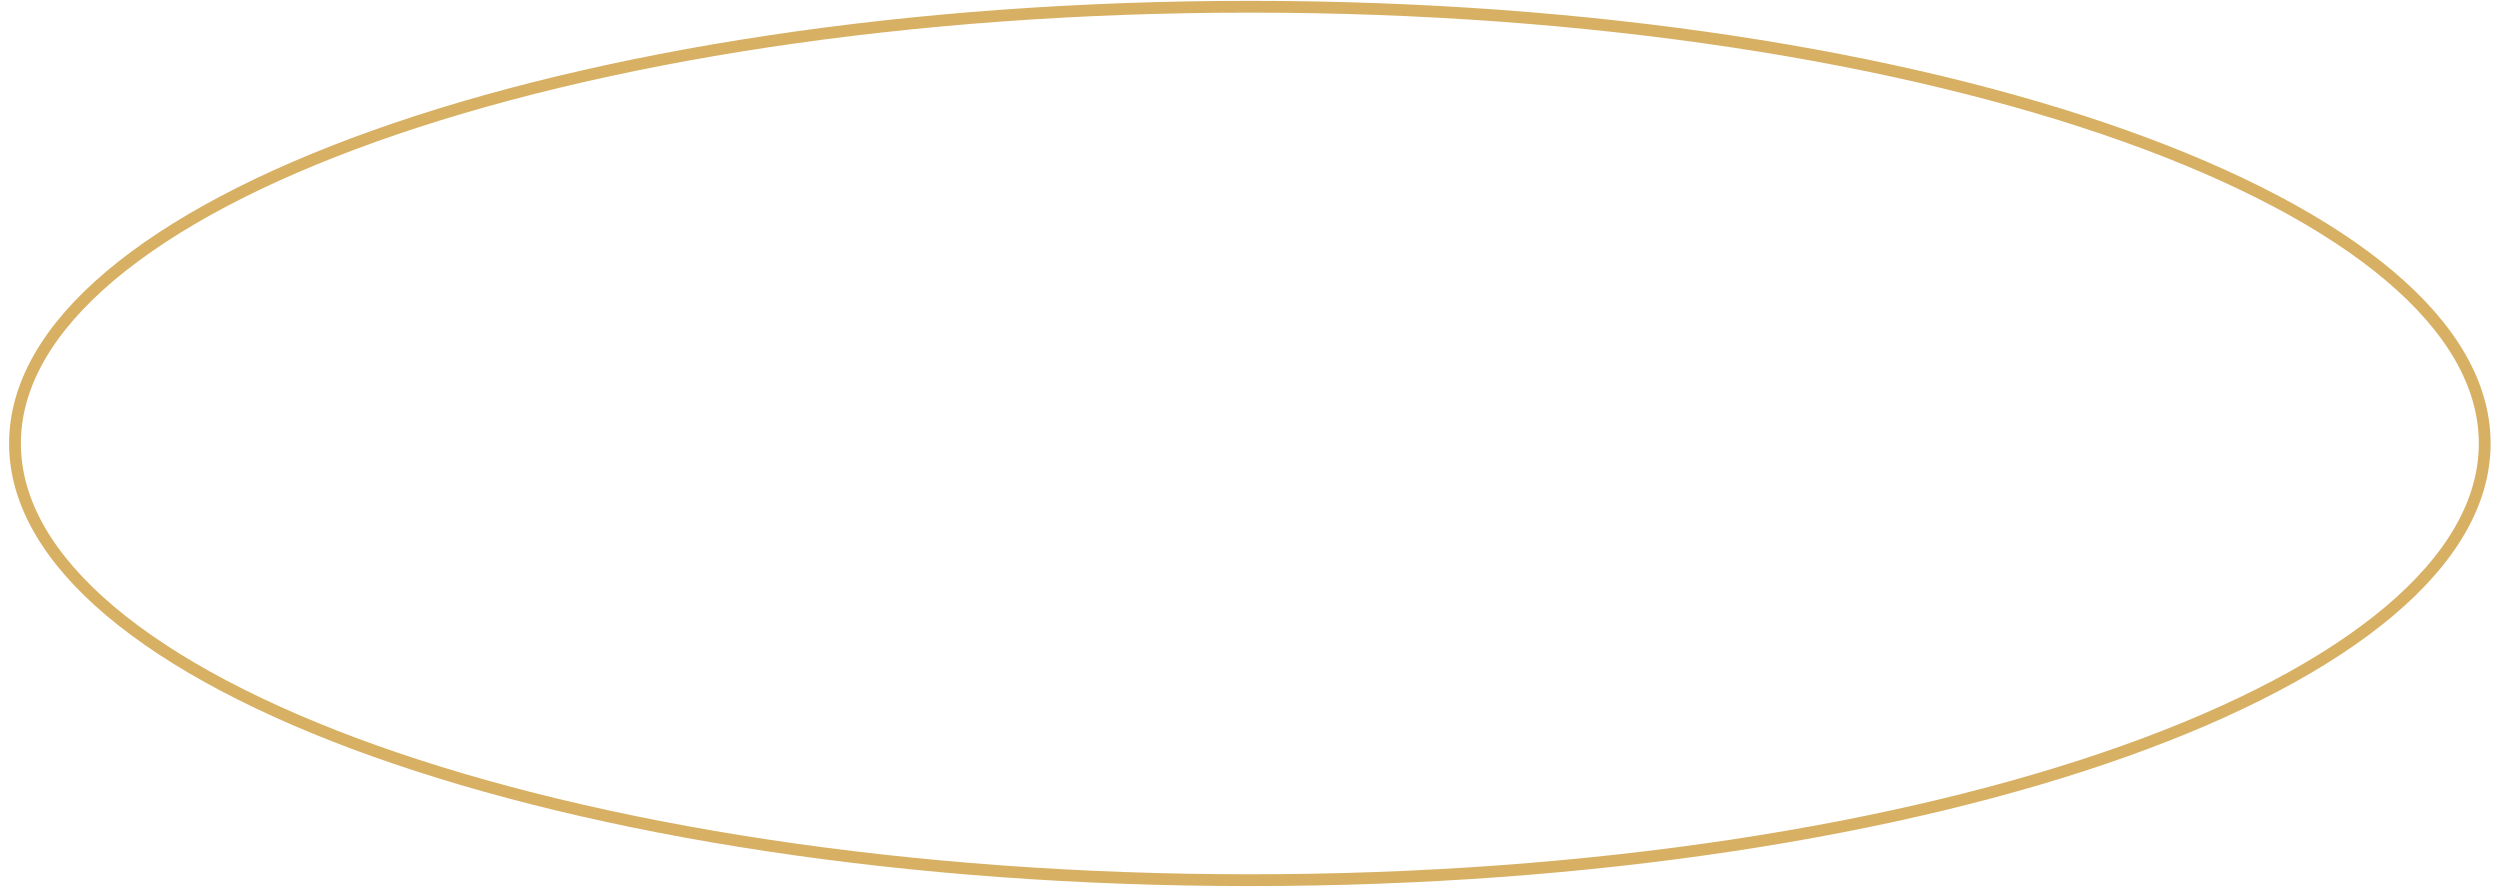 <?xml version="1.0" encoding="UTF-8"?> <svg xmlns="http://www.w3.org/2000/svg" width="212" height="76" viewBox="0 0 212 76" fill="none"><path d="M210.703 37.606C210.703 42.583 207.876 47.393 202.612 51.833C197.35 56.271 189.707 60.29 180.218 63.675C161.244 70.443 135 74.639 105.987 74.639C76.974 74.639 50.73 70.443 31.756 63.675C22.267 60.29 14.624 56.271 9.362 51.833C4.098 47.393 1.271 42.583 1.271 37.606C1.271 32.628 4.098 27.818 9.362 23.378C14.624 18.94 22.267 14.921 31.756 11.536C50.73 4.768 76.974 0.572 105.987 0.572C135 0.572 161.244 4.768 180.218 11.536C189.707 14.921 197.35 18.94 202.612 23.378C207.876 27.818 210.703 32.628 210.703 37.606Z" stroke="#D7B063"></path></svg> 